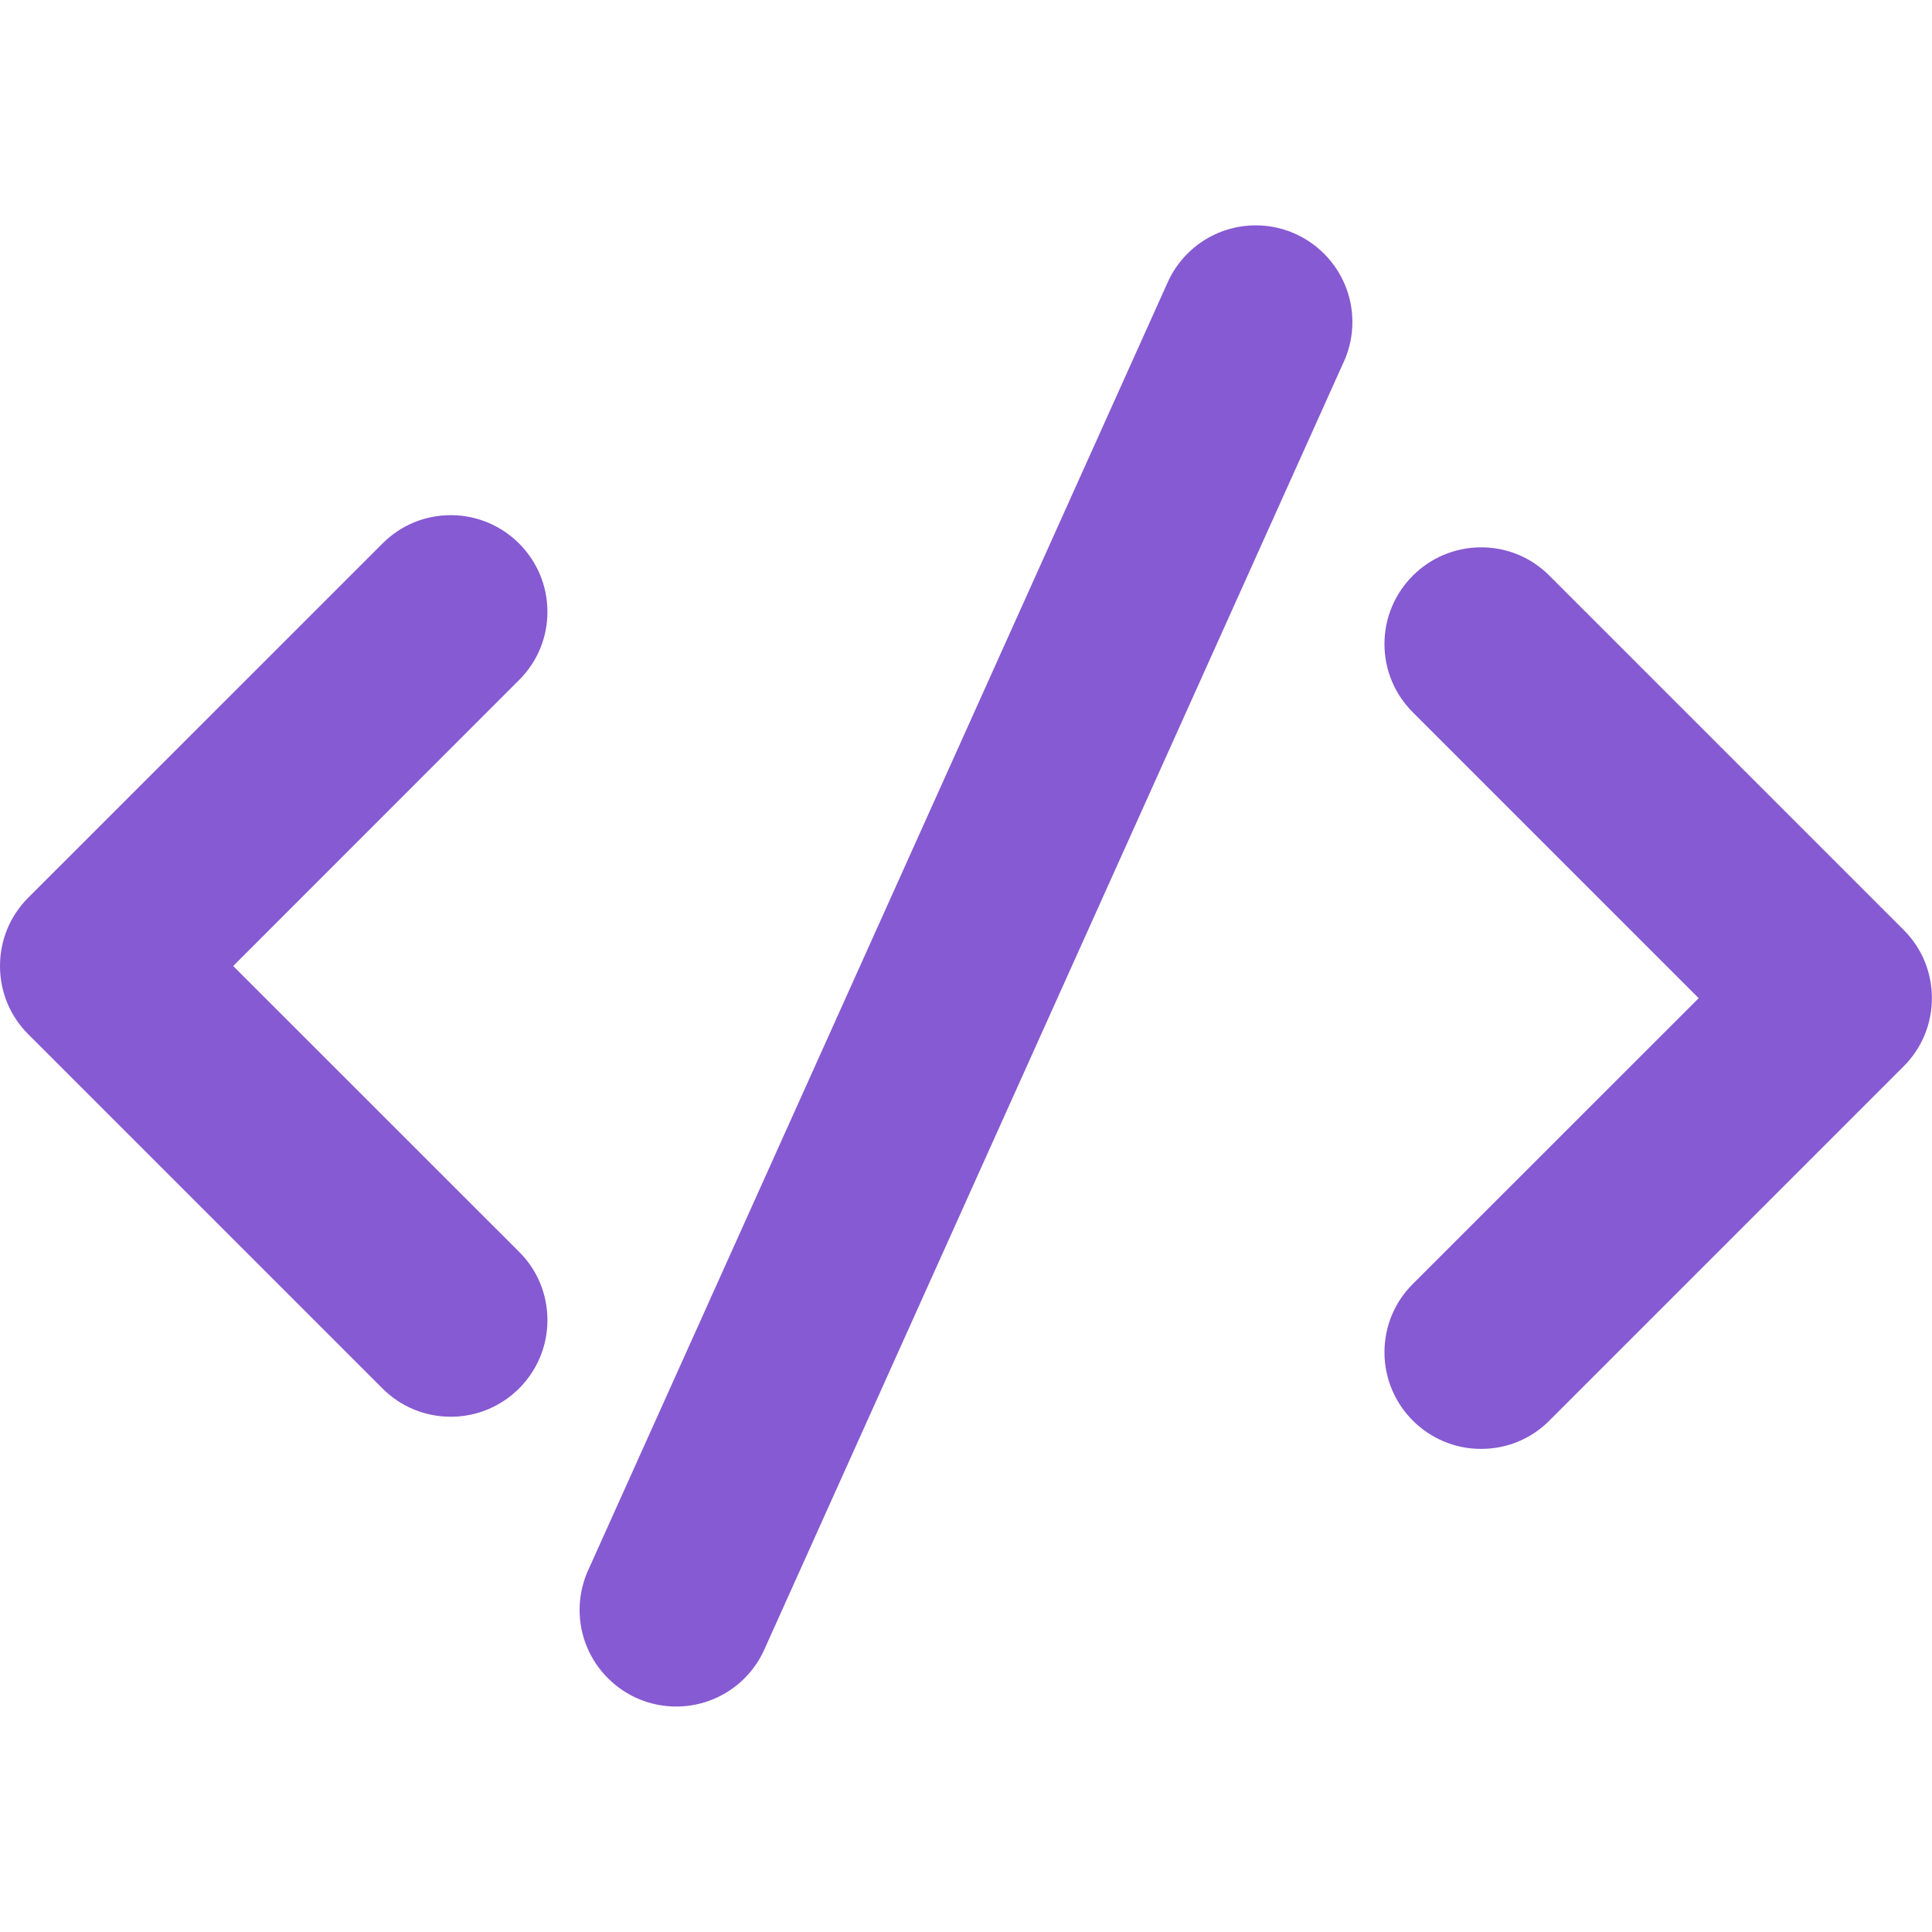 <?xml version="1.0" encoding="UTF-8"?> <svg xmlns="http://www.w3.org/2000/svg" width="20" height="20" viewBox="0 0 20 20" fill="none"><path d="M4.667 14.666C4.399 14.666 4.148 14.562 3.959 14.373L0.293 10.707C0.104 10.519 0 10.267 0 10C0 9.732 0.104 9.481 0.293 9.292L3.96 5.626C4.148 5.437 4.399 5.333 4.667 5.333C5.218 5.333 5.667 5.782 5.667 6.333C5.667 6.601 5.562 6.852 5.373 7.04L2.414 10L5.374 12.959C5.563 13.147 5.667 13.399 5.667 13.666C5.667 14.218 5.218 14.666 4.667 14.666Z" fill="#865AD2"></path><path d="M15.332 14.999C14.781 14.999 14.332 14.551 14.332 13.999C14.332 13.732 14.436 13.48 14.625 13.292L17.585 10.333L14.625 7.373C14.436 7.184 14.332 6.933 14.332 6.666C14.332 6.115 14.781 5.666 15.332 5.666C15.6 5.666 15.851 5.77 16.039 5.959L19.706 9.626C19.895 9.814 19.999 10.066 19.999 10.333C19.999 10.6 19.894 10.852 19.705 11.04L16.039 14.706C15.851 14.895 15.6 14.999 15.332 14.999Z" fill="#865AD2"></path><path d="M7 17.666C6.449 17.666 6 17.218 6 16.666C6 16.534 6.026 16.404 6.077 16.281L12.077 2.947C12.234 2.574 12.596 2.333 13 2.333C13.551 2.333 14 2.782 14 3.333C14 3.466 13.974 3.595 13.923 3.718L7.923 17.052C7.766 17.425 7.404 17.666 7 17.666Z" fill="#865AD2"></path></svg> 